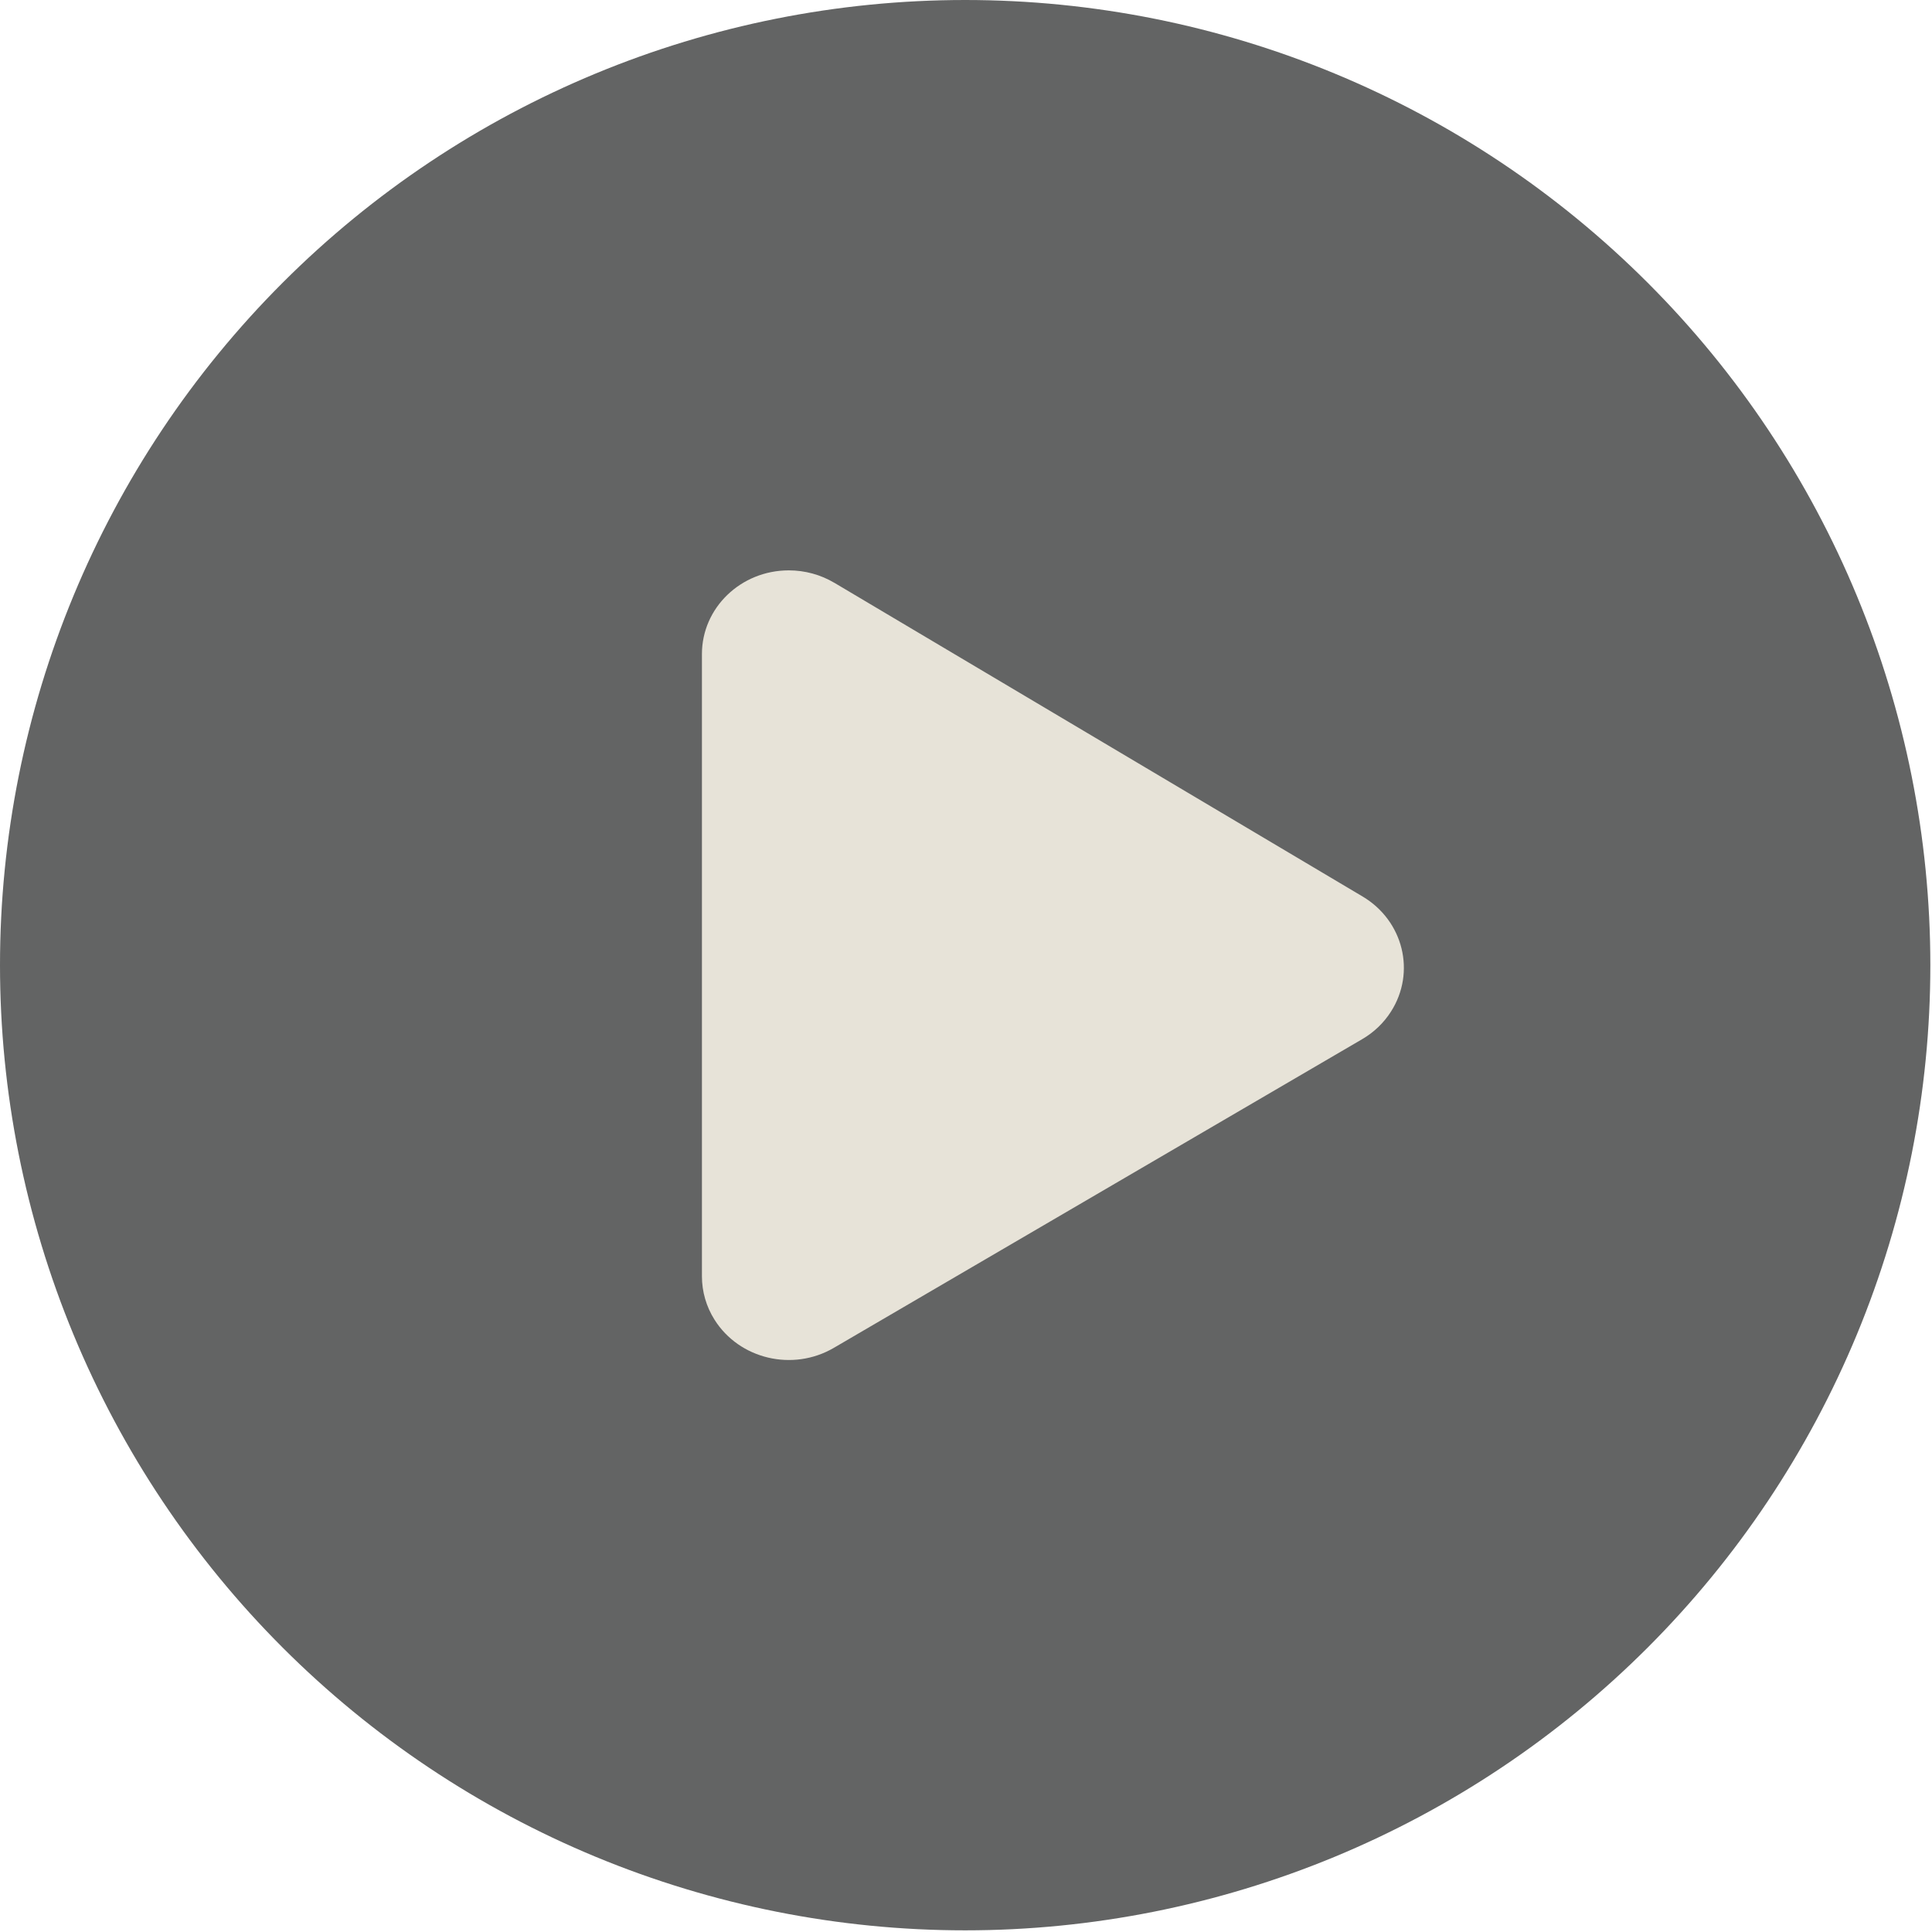 <svg width="63" height="63" viewBox="0 0 63 63" fill="none" xmlns="http://www.w3.org/2000/svg">
<path d="M0 31.473C-6.15874e-08 35.606 0.814 39.698 2.396 43.517C3.977 47.335 6.296 50.805 9.218 53.727C12.141 56.65 15.61 58.968 19.429 60.55C23.247 62.131 27.34 62.946 31.473 62.946C35.606 62.946 39.698 62.131 43.517 60.55C47.335 58.968 50.805 56.65 53.727 53.727C56.65 50.805 58.968 47.335 60.55 43.517C62.131 39.698 62.946 35.606 62.946 31.473C62.946 23.126 59.63 15.12 53.727 9.218C47.825 3.316 39.82 0 31.473 0C23.126 0 15.12 3.316 9.218 9.218C3.316 15.12 0 23.126 0 31.473Z" fill="#131415" fill-opacity="0.66"/>
<path d="M27.207 19.004L44.431 29.233C45.763 30.024 46.178 31.705 45.357 32.988C45.122 33.357 44.799 33.666 44.414 33.889L27.19 43.952C25.852 44.734 24.11 44.322 23.299 43.033C23.031 42.609 22.889 42.118 22.889 41.617V21.329C22.889 19.821 24.157 18.599 25.722 18.599C26.245 18.599 26.761 18.739 27.207 19.005V19.004Z" fill="#E7E3D8"/>
</svg>
